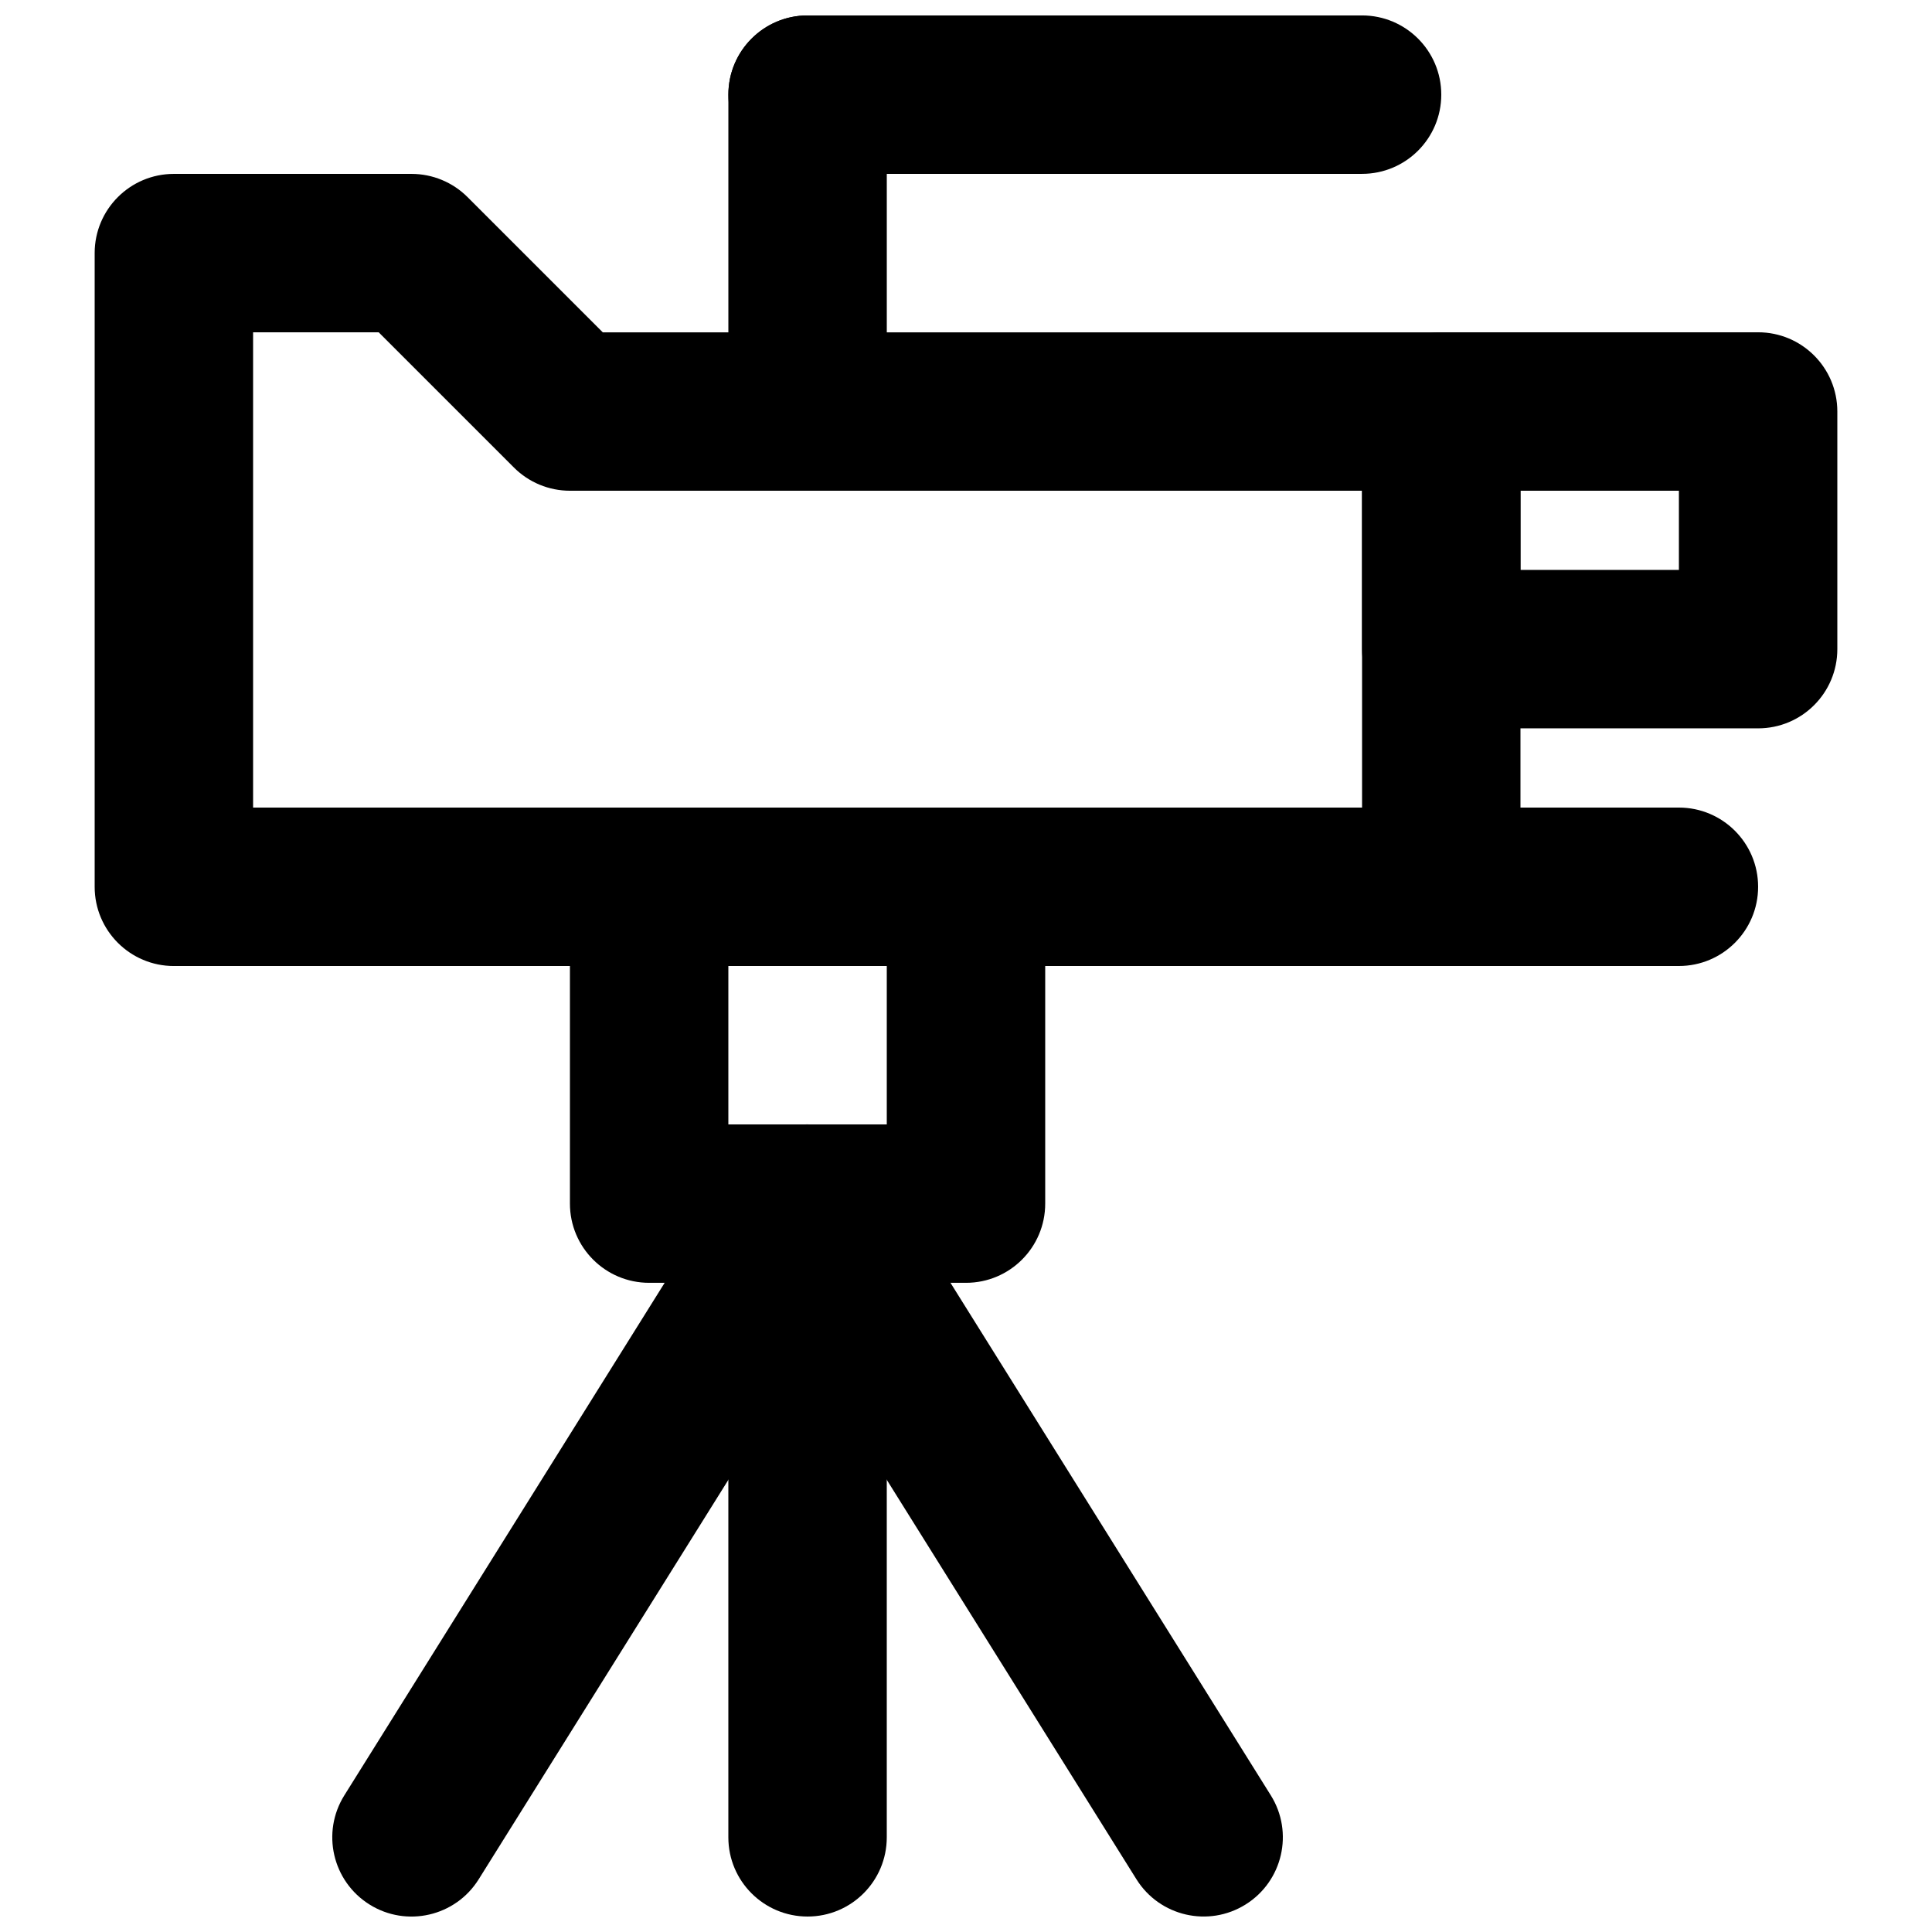 <?xml version="1.0" encoding="UTF-8"?>
<!-- Uploaded to: ICON Repo, www.svgrepo.com, Generator: ICON Repo Mixer Tools -->
<svg width="800px" height="800px" version="1.1" viewBox="144 144 512 512" xmlns="http://www.w3.org/2000/svg">
 <defs>
  <clipPath id="e">
   <path d="m232 441h148v210.9h-148z"/>
  </clipPath>
  <clipPath id="d">
   <path d="m337 441h147v210.9h-147z"/>
  </clipPath>
  <clipPath id="c">
   <path d="m337 441h43v210.9h-43z"/>
  </clipPath>
  <clipPath id="b">
   <path d="m337 148.09h43v126.91h-43z"/>
  </clipPath>
  <clipPath id="a">
   <path d="m337 148.09h189v42.906h-189z"/>
  </clipPath>
 </defs>
 <path d="m316.03 483.96h83.969c11.594 0 20.992-9.398 20.992-20.988v-83.969c0-11.594-9.398-20.992-20.992-20.992h-83.969c-11.594 0-20.992 9.398-20.992 20.992v83.969c0 11.59 9.398 20.988 20.992 20.988zm20.992-41.98v-41.984h41.984v41.984z" fill-rule="evenodd"/>
 <g clip-path="url(#e)">
  <path d="m340.21 451.85-104.96 167.94c-6.144 9.832-3.156 22.781 6.676 28.926 9.828 6.144 22.781 3.156 28.926-6.676l104.96-167.93c6.144-9.832 3.156-22.785-6.676-28.93s-22.781-3.152-28.926 6.676z" fill-rule="evenodd"/>
 </g>
 <g clip-path="url(#d)">
  <path d="m340.21 474.1 104.96 167.93c6.144 9.832 19.098 12.82 28.93 6.676 9.832-6.144 12.82-19.094 6.676-28.926l-104.96-167.94c-6.144-9.828-19.098-12.82-28.93-6.676-9.828 6.144-12.816 19.098-6.672 28.93z" fill-rule="evenodd"/>
 </g>
 <g clip-path="url(#c)">
  <path d="m337.02 462.98v167.93c0 11.594 9.398 20.992 20.992 20.992s20.992-9.398 20.992-20.992v-167.93c0-11.594-9.398-20.992-20.992-20.992s-20.992 9.398-20.992 20.992z" fill-rule="evenodd"/>
 </g>
 <path d="m267.9 196.23c-3.938-3.938-9.277-6.148-14.844-6.148h-62.977c-11.594 0-20.992 9.398-20.992 20.992v167.94c0 11.594 9.398 20.992 20.992 20.992h335.87c11.594 0 20.992-9.398 20.992-20.992v-125.95c0-11.594-9.398-20.992-20.992-20.992h-222.21zm-23.539 35.836 35.836 35.836c3.938 3.938 9.277 6.148 14.844 6.148h209.92v83.969h-293.89v-125.95z" fill-rule="evenodd"/>
 <g clip-path="url(#b)">
  <path d="m379.01 253.05v-83.969c0-11.594-9.398-20.992-20.992-20.992s-20.992 9.398-20.992 20.992v83.969c0 11.594 9.398 20.992 20.992 20.992s20.992-9.398 20.992-20.992z" fill-rule="evenodd"/>
 </g>
 <g clip-path="url(#a)">
  <path d="m504.96 148.09h-146.94c-11.594 0-20.992 9.398-20.992 20.992s9.398 20.992 20.992 20.992h146.94c11.594 0 20.992-9.398 20.992-20.992s-9.398-20.992-20.992-20.992z" fill-rule="evenodd"/>
 </g>
 <path d="m525.95 337.02h83.969c11.594 0 20.992-9.398 20.992-20.992v-62.977c0-11.594-9.398-20.992-20.992-20.992h-83.969c-11.594 0-20.992 9.398-20.992 20.992v62.977c0 11.594 9.398 20.992 20.992 20.992zm20.992-62.977h41.984v20.992h-41.984z" fill-rule="evenodd"/>
 <path d="m525.95 400h62.977c11.594 0 20.992-9.398 20.992-20.992s-9.398-20.992-20.992-20.992h-62.977c-11.594 0-20.992 9.398-20.992 20.992s9.398 20.992 20.992 20.992z" fill-rule="evenodd"/>
</svg>
